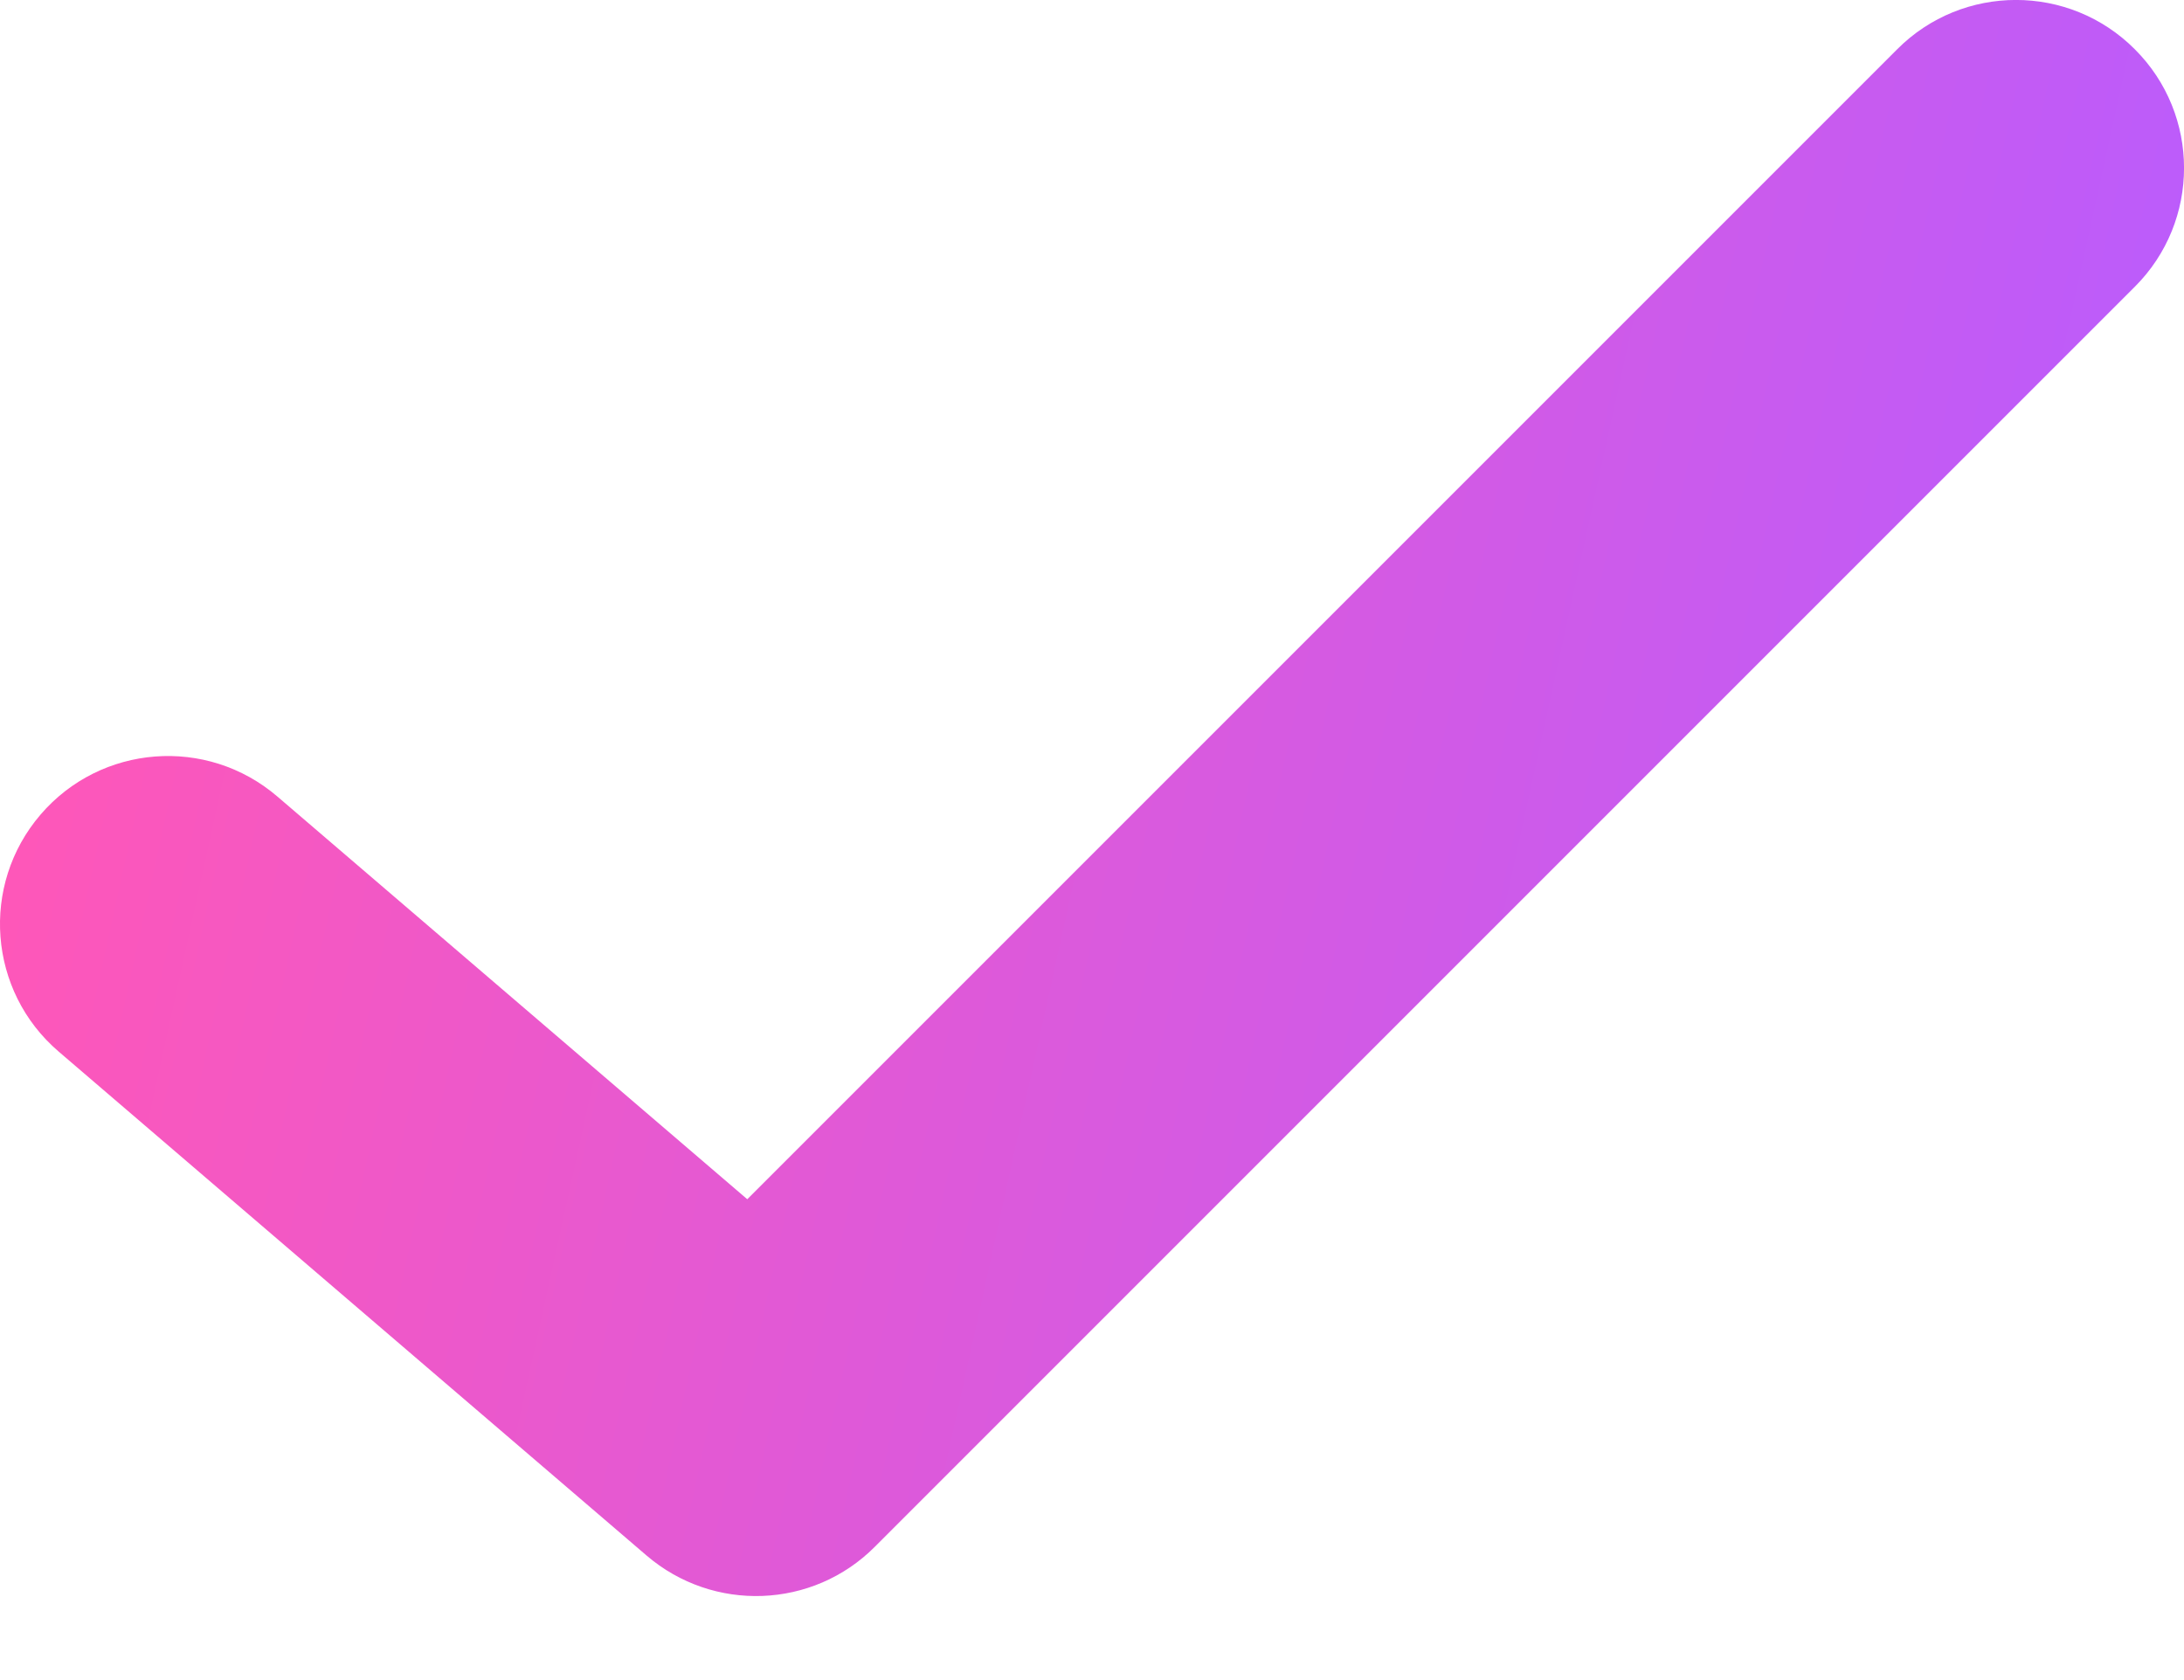 <svg width="13" height="10" viewBox="0 0 13 10" fill="none" xmlns="http://www.w3.org/2000/svg">
<path fill-rule="evenodd" clip-rule="evenodd" d="M12.707 0.293C13.098 0.683 13.098 1.317 12.707 1.707L5.207 9.207C4.838 9.577 4.246 9.599 3.849 9.259L0.349 6.259C-0.07 5.9 -0.119 5.269 0.241 4.849C0.6 4.43 1.231 4.381 1.651 4.741L4.448 7.138L11.293 0.293C11.683 -0.098 12.317 -0.098 12.707 0.293Z" fill="url(#paint0_linear_2861_5446)"/>
<defs>
<linearGradient id="paint0_linear_2861_5446" x1="-5.90393e-05" y1="4.75" x2="12.403" y2="7.471" gradientUnits="userSpaceOnUse">
<stop stop-color="#FF57B8"/>
<stop offset="1" stop-color="#B85CFF"/>
</linearGradient>
</defs>
</svg>